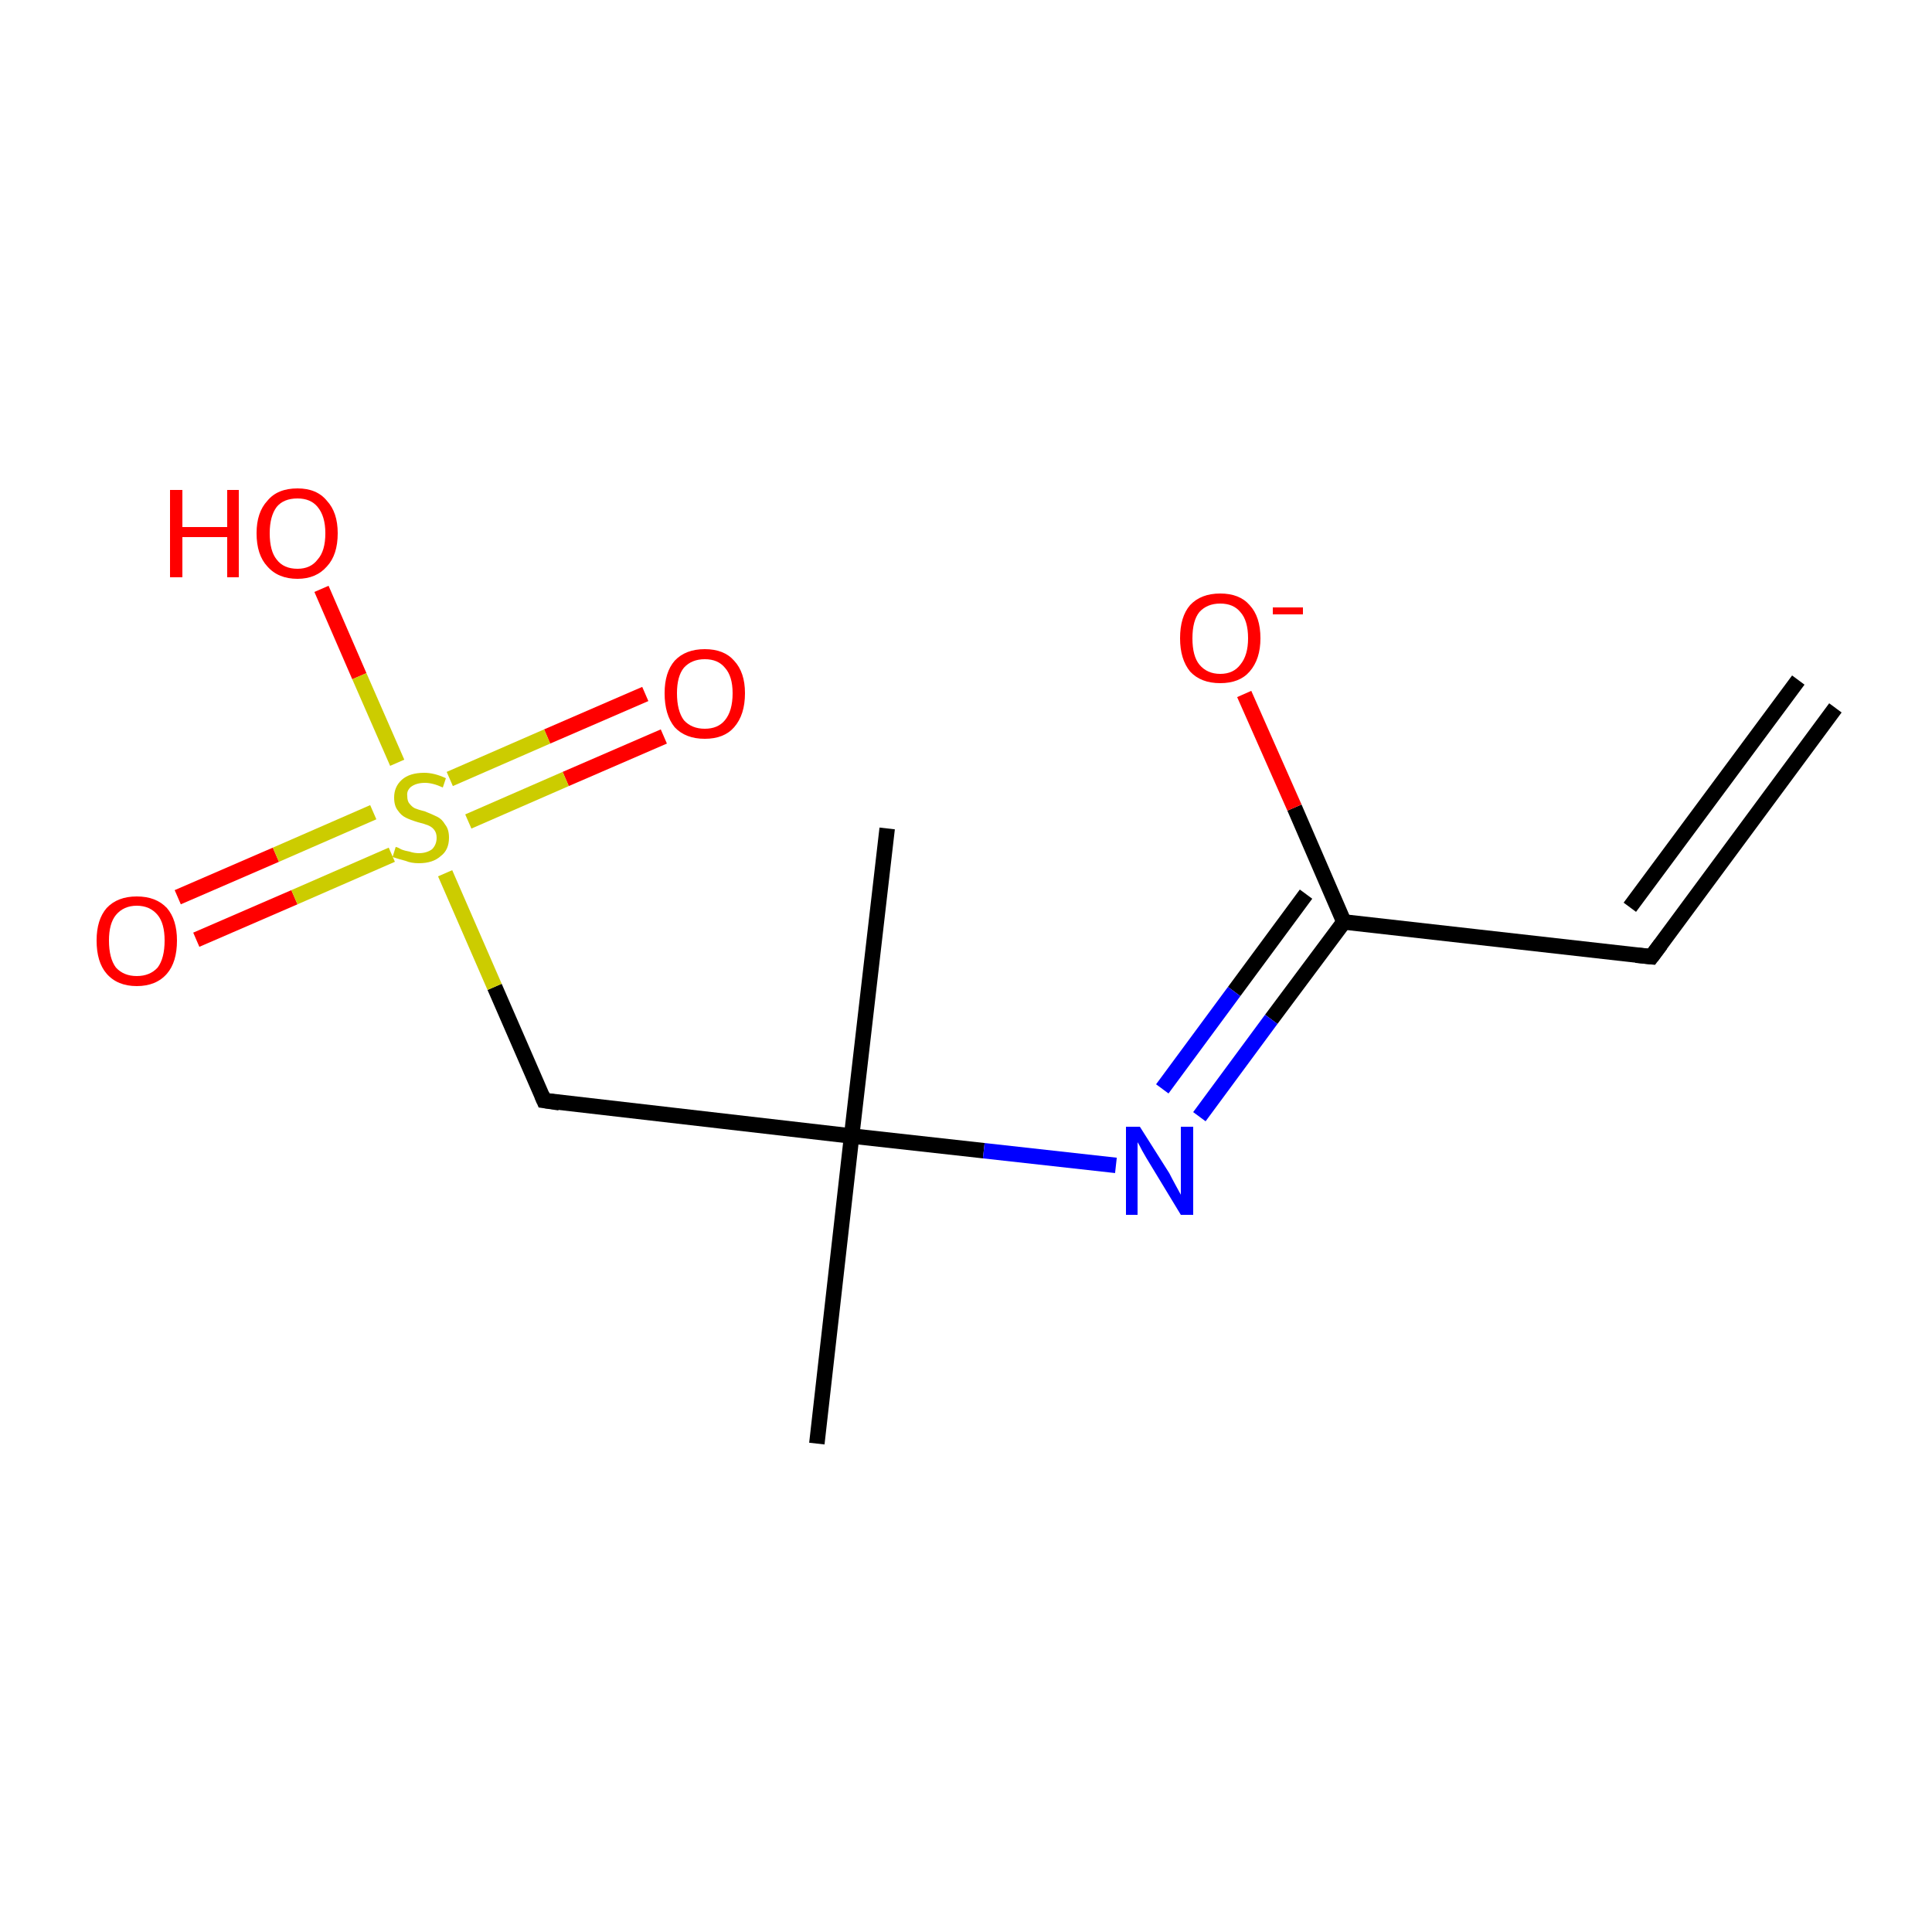 <?xml version='1.0' encoding='iso-8859-1'?>
<svg version='1.1' baseProfile='full'
              xmlns='http://www.w3.org/2000/svg'
                      xmlns:rdkit='http://www.rdkit.org/xml'
                      xmlns:xlink='http://www.w3.org/1999/xlink'
                  xml:space='preserve'
width='250px' height='250px' viewBox='0 0 250 250'>
<!-- END OF HEADER -->
<rect style='opacity:1.0;fill:#FFFFFF;stroke:none' width='250.0' height='250.0' x='0.0' y='0.0'> </rect>
<path class='bond-0 atom-0 atom-3' d='M 237.5,91.6 L 213.7,123.8' style='fill:none;fill-rule:evenodd;stroke:#000000;stroke-width:2.0px;stroke-linecap:butt;stroke-linejoin:miter;stroke-opacity:1' />
<path class='bond-0 atom-0 atom-3' d='M 232.7,88.0 L 210.9,117.4' style='fill:none;fill-rule:evenodd;stroke:#000000;stroke-width:2.0px;stroke-linecap:butt;stroke-linejoin:miter;stroke-opacity:1' />
<path class='bond-1 atom-1 atom-6' d='M 105.7,186.8 L 110.2,147.0' style='fill:none;fill-rule:evenodd;stroke:#000000;stroke-width:2.0px;stroke-linecap:butt;stroke-linejoin:miter;stroke-opacity:1' />
<path class='bond-2 atom-2 atom-6' d='M 114.8,107.2 L 110.2,147.0' style='fill:none;fill-rule:evenodd;stroke:#000000;stroke-width:2.0px;stroke-linecap:butt;stroke-linejoin:miter;stroke-opacity:1' />
<path class='bond-3 atom-3 atom-5' d='M 213.7,123.8 L 173.9,119.3' style='fill:none;fill-rule:evenodd;stroke:#000000;stroke-width:2.0px;stroke-linecap:butt;stroke-linejoin:miter;stroke-opacity:1' />
<path class='bond-4 atom-4 atom-6' d='M 70.4,142.4 L 110.2,147.0' style='fill:none;fill-rule:evenodd;stroke:#000000;stroke-width:2.0px;stroke-linecap:butt;stroke-linejoin:miter;stroke-opacity:1' />
<path class='bond-5 atom-4 atom-12' d='M 70.4,142.4 L 64.0,127.7' style='fill:none;fill-rule:evenodd;stroke:#000000;stroke-width:2.0px;stroke-linecap:butt;stroke-linejoin:miter;stroke-opacity:1' />
<path class='bond-5 atom-4 atom-12' d='M 64.0,127.7 L 57.6,113.0' style='fill:none;fill-rule:evenodd;stroke:#CCCC00;stroke-width:2.0px;stroke-linecap:butt;stroke-linejoin:miter;stroke-opacity:1' />
<path class='bond-6 atom-5 atom-7' d='M 173.9,119.3 L 164.5,131.9' style='fill:none;fill-rule:evenodd;stroke:#000000;stroke-width:2.0px;stroke-linecap:butt;stroke-linejoin:miter;stroke-opacity:1' />
<path class='bond-6 atom-5 atom-7' d='M 164.5,131.9 L 155.2,144.5' style='fill:none;fill-rule:evenodd;stroke:#0000FF;stroke-width:2.0px;stroke-linecap:butt;stroke-linejoin:miter;stroke-opacity:1' />
<path class='bond-6 atom-5 atom-7' d='M 169.0,115.7 L 159.7,128.3' style='fill:none;fill-rule:evenodd;stroke:#000000;stroke-width:2.0px;stroke-linecap:butt;stroke-linejoin:miter;stroke-opacity:1' />
<path class='bond-6 atom-5 atom-7' d='M 159.7,128.3 L 150.4,140.9' style='fill:none;fill-rule:evenodd;stroke:#0000FF;stroke-width:2.0px;stroke-linecap:butt;stroke-linejoin:miter;stroke-opacity:1' />
<path class='bond-7 atom-5 atom-8' d='M 173.9,119.3 L 167.5,104.5' style='fill:none;fill-rule:evenodd;stroke:#000000;stroke-width:2.0px;stroke-linecap:butt;stroke-linejoin:miter;stroke-opacity:1' />
<path class='bond-7 atom-5 atom-8' d='M 167.5,104.5 L 161.0,89.8' style='fill:none;fill-rule:evenodd;stroke:#FF0000;stroke-width:2.0px;stroke-linecap:butt;stroke-linejoin:miter;stroke-opacity:1' />
<path class='bond-8 atom-6 atom-7' d='M 110.2,147.0 L 127.3,148.9' style='fill:none;fill-rule:evenodd;stroke:#000000;stroke-width:2.0px;stroke-linecap:butt;stroke-linejoin:miter;stroke-opacity:1' />
<path class='bond-8 atom-6 atom-7' d='M 127.3,148.9 L 144.4,150.8' style='fill:none;fill-rule:evenodd;stroke:#0000FF;stroke-width:2.0px;stroke-linecap:butt;stroke-linejoin:miter;stroke-opacity:1' />
<path class='bond-9 atom-9 atom-12' d='M 41.6,76.2 L 46.5,87.5' style='fill:none;fill-rule:evenodd;stroke:#FF0000;stroke-width:2.0px;stroke-linecap:butt;stroke-linejoin:miter;stroke-opacity:1' />
<path class='bond-9 atom-9 atom-12' d='M 46.5,87.5 L 51.4,98.7' style='fill:none;fill-rule:evenodd;stroke:#CCCC00;stroke-width:2.0px;stroke-linecap:butt;stroke-linejoin:miter;stroke-opacity:1' />
<path class='bond-10 atom-10 atom-12' d='M 23.0,116.1 L 35.7,110.6' style='fill:none;fill-rule:evenodd;stroke:#FF0000;stroke-width:2.0px;stroke-linecap:butt;stroke-linejoin:miter;stroke-opacity:1' />
<path class='bond-10 atom-10 atom-12' d='M 35.7,110.6 L 48.3,105.1' style='fill:none;fill-rule:evenodd;stroke:#CCCC00;stroke-width:2.0px;stroke-linecap:butt;stroke-linejoin:miter;stroke-opacity:1' />
<path class='bond-10 atom-10 atom-12' d='M 25.4,121.6 L 38.1,116.1' style='fill:none;fill-rule:evenodd;stroke:#FF0000;stroke-width:2.0px;stroke-linecap:butt;stroke-linejoin:miter;stroke-opacity:1' />
<path class='bond-10 atom-10 atom-12' d='M 38.1,116.1 L 50.7,110.6' style='fill:none;fill-rule:evenodd;stroke:#CCCC00;stroke-width:2.0px;stroke-linecap:butt;stroke-linejoin:miter;stroke-opacity:1' />
<path class='bond-11 atom-11 atom-12' d='M 85.9,95.3 L 73.2,100.8' style='fill:none;fill-rule:evenodd;stroke:#FF0000;stroke-width:2.0px;stroke-linecap:butt;stroke-linejoin:miter;stroke-opacity:1' />
<path class='bond-11 atom-11 atom-12' d='M 73.2,100.8 L 60.6,106.3' style='fill:none;fill-rule:evenodd;stroke:#CCCC00;stroke-width:2.0px;stroke-linecap:butt;stroke-linejoin:miter;stroke-opacity:1' />
<path class='bond-11 atom-11 atom-12' d='M 83.5,89.8 L 70.8,95.3' style='fill:none;fill-rule:evenodd;stroke:#FF0000;stroke-width:2.0px;stroke-linecap:butt;stroke-linejoin:miter;stroke-opacity:1' />
<path class='bond-11 atom-11 atom-12' d='M 70.8,95.3 L 58.2,100.8' style='fill:none;fill-rule:evenodd;stroke:#CCCC00;stroke-width:2.0px;stroke-linecap:butt;stroke-linejoin:miter;stroke-opacity:1' />
<path d='M 214.9,122.2 L 213.7,123.8 L 211.7,123.6' style='fill:none;stroke:#000000;stroke-width:2.0px;stroke-linecap:butt;stroke-linejoin:miter;stroke-opacity:1;' />
<path d='M 72.4,142.7 L 70.4,142.4 L 70.1,141.7' style='fill:none;stroke:#000000;stroke-width:2.0px;stroke-linecap:butt;stroke-linejoin:miter;stroke-opacity:1;' />
<path class='atom-7' d='M 147.5 145.8
L 151.3 151.8
Q 151.6 152.4, 152.2 153.5
Q 152.8 154.6, 152.8 154.6
L 152.8 145.8
L 154.4 145.8
L 154.4 157.2
L 152.8 157.2
L 148.8 150.6
Q 148.3 149.8, 147.8 148.9
Q 147.4 148.1, 147.2 147.8
L 147.2 157.2
L 145.7 157.2
L 145.7 145.8
L 147.5 145.8
' fill='#0000FF'/>
<path class='atom-8' d='M 152.7 82.6
Q 152.7 79.8, 154.0 78.3
Q 155.4 76.8, 157.9 76.8
Q 160.4 76.8, 161.7 78.3
Q 163.1 79.8, 163.1 82.6
Q 163.1 85.3, 161.7 86.9
Q 160.4 88.4, 157.9 88.4
Q 155.4 88.4, 154.0 86.9
Q 152.7 85.3, 152.7 82.6
M 157.9 87.2
Q 159.6 87.2, 160.5 86.0
Q 161.5 84.8, 161.5 82.6
Q 161.5 80.3, 160.5 79.2
Q 159.6 78.1, 157.9 78.1
Q 156.2 78.1, 155.2 79.2
Q 154.3 80.3, 154.3 82.6
Q 154.3 84.9, 155.2 86.0
Q 156.2 87.2, 157.9 87.2
' fill='#FF0000'/>
<path class='atom-8' d='M 164.7 78.6
L 168.6 78.6
L 168.6 79.5
L 164.7 79.5
L 164.7 78.6
' fill='#FF0000'/>
<path class='atom-9' d='M 22.0 63.4
L 23.6 63.4
L 23.6 68.2
L 29.4 68.2
L 29.4 63.4
L 30.9 63.4
L 30.9 74.7
L 29.4 74.7
L 29.4 69.5
L 23.6 69.5
L 23.6 74.7
L 22.0 74.7
L 22.0 63.4
' fill='#FF0000'/>
<path class='atom-9' d='M 33.2 69.0
Q 33.2 66.3, 34.6 64.8
Q 35.9 63.2, 38.5 63.2
Q 41.0 63.2, 42.3 64.8
Q 43.7 66.3, 43.7 69.0
Q 43.7 71.8, 42.3 73.3
Q 40.9 74.9, 38.5 74.9
Q 36.0 74.9, 34.6 73.3
Q 33.2 71.8, 33.2 69.0
M 38.5 73.6
Q 40.2 73.6, 41.1 72.4
Q 42.1 71.3, 42.1 69.0
Q 42.1 66.8, 41.1 65.6
Q 40.2 64.5, 38.5 64.5
Q 36.7 64.5, 35.8 65.6
Q 34.9 66.8, 34.9 69.0
Q 34.9 71.3, 35.8 72.4
Q 36.7 73.6, 38.5 73.6
' fill='#FF0000'/>
<path class='atom-10' d='M 12.5 121.7
Q 12.5 119.0, 13.8 117.5
Q 15.2 116.0, 17.7 116.0
Q 20.2 116.0, 21.6 117.5
Q 22.9 119.0, 22.9 121.7
Q 22.9 124.5, 21.6 126.0
Q 20.2 127.6, 17.7 127.6
Q 15.2 127.6, 13.8 126.0
Q 12.5 124.5, 12.5 121.7
M 17.7 126.3
Q 19.4 126.3, 20.4 125.2
Q 21.3 124.0, 21.3 121.7
Q 21.3 119.5, 20.4 118.4
Q 19.4 117.2, 17.7 117.2
Q 16.0 117.2, 15.0 118.4
Q 14.1 119.5, 14.1 121.7
Q 14.1 124.0, 15.0 125.2
Q 16.0 126.3, 17.7 126.3
' fill='#FF0000'/>
<path class='atom-11' d='M 86.0 89.7
Q 86.0 87.0, 87.3 85.5
Q 88.7 84.0, 91.2 84.0
Q 93.7 84.0, 95.0 85.5
Q 96.4 87.0, 96.4 89.7
Q 96.4 92.5, 95.0 94.1
Q 93.7 95.6, 91.2 95.6
Q 88.7 95.6, 87.3 94.1
Q 86.0 92.5, 86.0 89.7
M 91.2 94.3
Q 92.9 94.3, 93.8 93.2
Q 94.8 92.0, 94.8 89.7
Q 94.8 87.5, 93.8 86.4
Q 92.9 85.3, 91.2 85.3
Q 89.5 85.3, 88.5 86.4
Q 87.6 87.5, 87.6 89.7
Q 87.6 92.0, 88.5 93.2
Q 89.5 94.3, 91.2 94.3
' fill='#FF0000'/>
<path class='atom-12' d='M 51.2 109.6
Q 51.4 109.6, 51.9 109.9
Q 52.4 110.1, 53.0 110.2
Q 53.6 110.4, 54.2 110.4
Q 55.2 110.4, 55.9 109.9
Q 56.5 109.3, 56.5 108.4
Q 56.5 107.8, 56.2 107.4
Q 55.9 107.0, 55.4 106.8
Q 54.9 106.6, 54.1 106.4
Q 53.1 106.1, 52.5 105.8
Q 51.9 105.5, 51.5 104.9
Q 51.0 104.3, 51.0 103.2
Q 51.0 101.8, 52.0 100.9
Q 53.0 100.0, 54.9 100.0
Q 56.2 100.0, 57.7 100.7
L 57.3 101.9
Q 56.0 101.3, 55.0 101.3
Q 53.9 101.3, 53.2 101.8
Q 52.6 102.3, 52.7 103.0
Q 52.7 103.7, 53.0 104.0
Q 53.3 104.4, 53.7 104.6
Q 54.2 104.8, 55.0 105.0
Q 56.0 105.4, 56.6 105.7
Q 57.2 106.0, 57.6 106.7
Q 58.1 107.3, 58.1 108.4
Q 58.1 110.0, 57.0 110.8
Q 56.0 111.7, 54.2 111.7
Q 53.2 111.7, 52.5 111.4
Q 51.7 111.2, 50.8 110.9
L 51.2 109.6
' fill='#CCCC00'/>
</svg>
